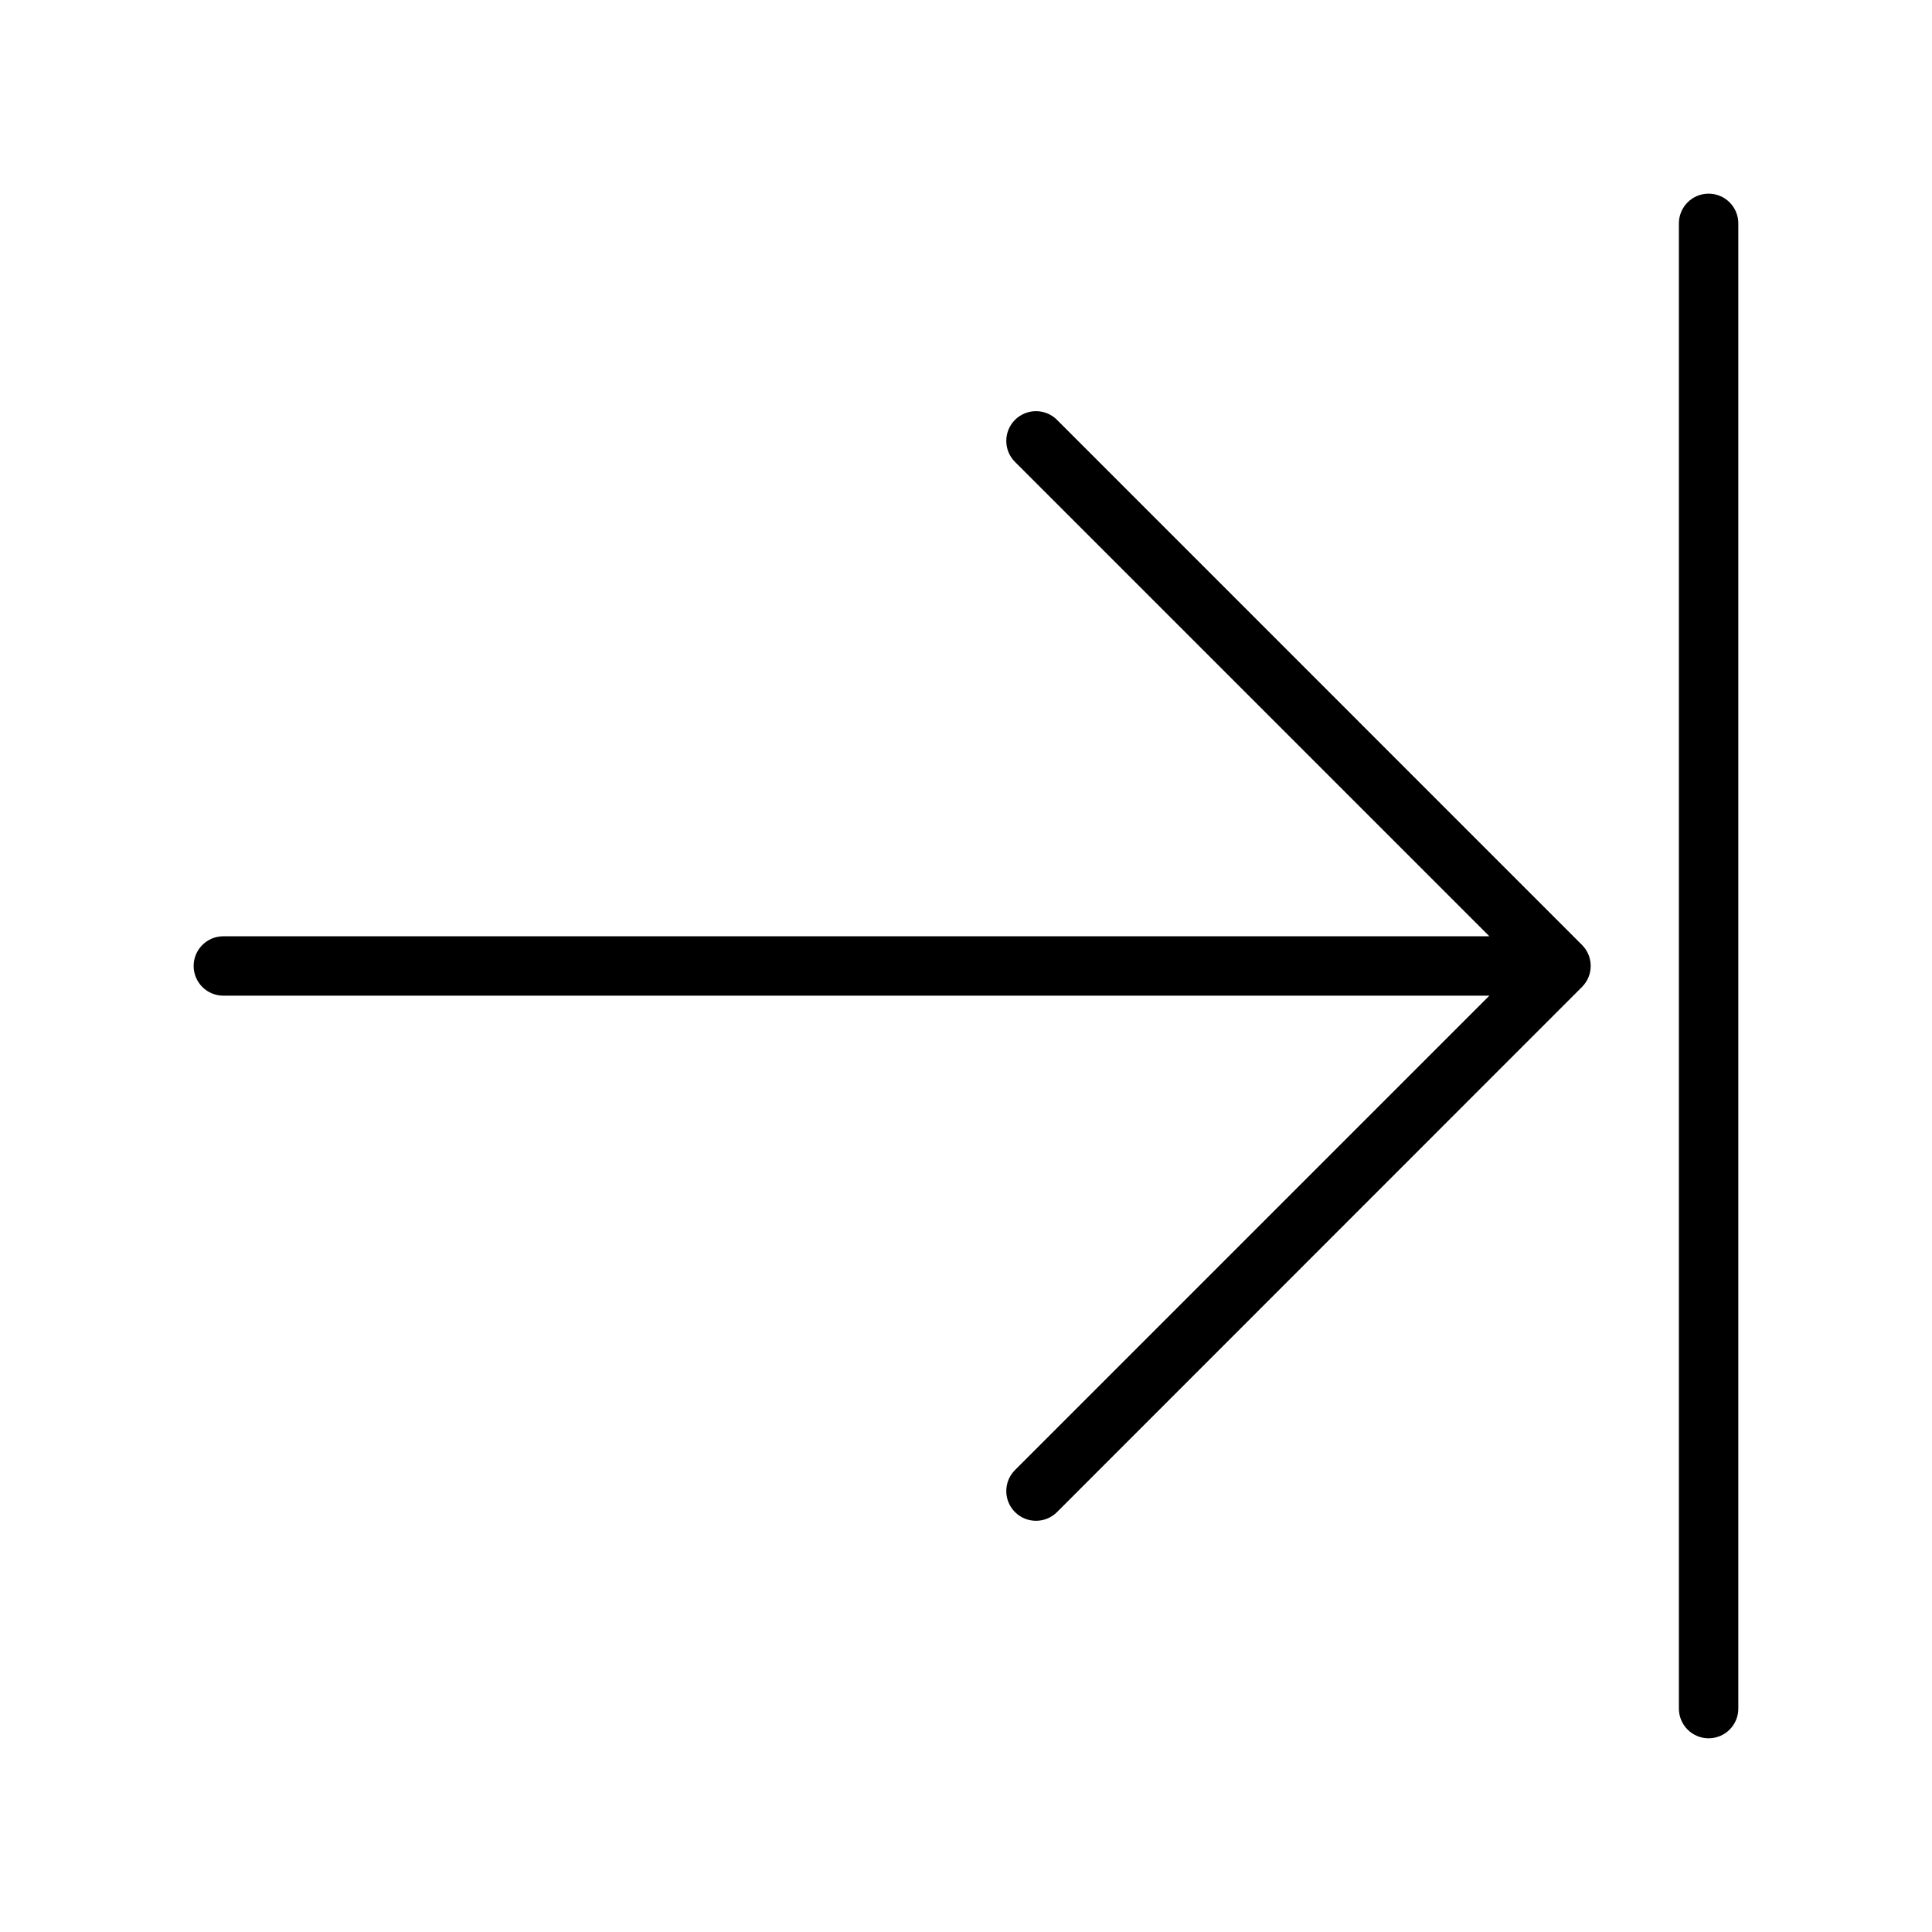 <?xml version="1.0" encoding="UTF-8"?>
<!-- Uploaded to: ICON Repo, www.iconrepo.com, Generator: ICON Repo Mixer Tools -->
<svg fill="#000000" width="800px" height="800px" version="1.1" viewBox="144 144 512 512" xmlns="http://www.w3.org/2000/svg">
 <g>
  <path d="m596.8 195.32c-4.348 0-7.875 3.527-7.875 7.875v393.6c0 4.348 3.527 7.871 7.875 7.871 4.348 0 7.871-3.523 7.871-7.871v-393.6c0-2.09-0.832-4.09-2.305-5.566-1.477-1.477-3.481-2.309-5.566-2.309z"/>
  <path d="m424.12 255.27c-3.074-3.074-8.062-3.074-11.137 0-3.078 3.078-3.078 8.066 0 11.141l125.71 125.71h-335.5c-4.348 0-7.875 3.527-7.875 7.875s3.527 7.871 7.875 7.871h335.5l-125.71 125.71c-3.078 3.078-3.078 8.062 0 11.141 3.074 3.074 8.062 3.074 11.137 0l139.14-139.18 0.004-0.004c3.051-3.07 3.051-8.027 0-11.098z"/>
 </g>
</svg>